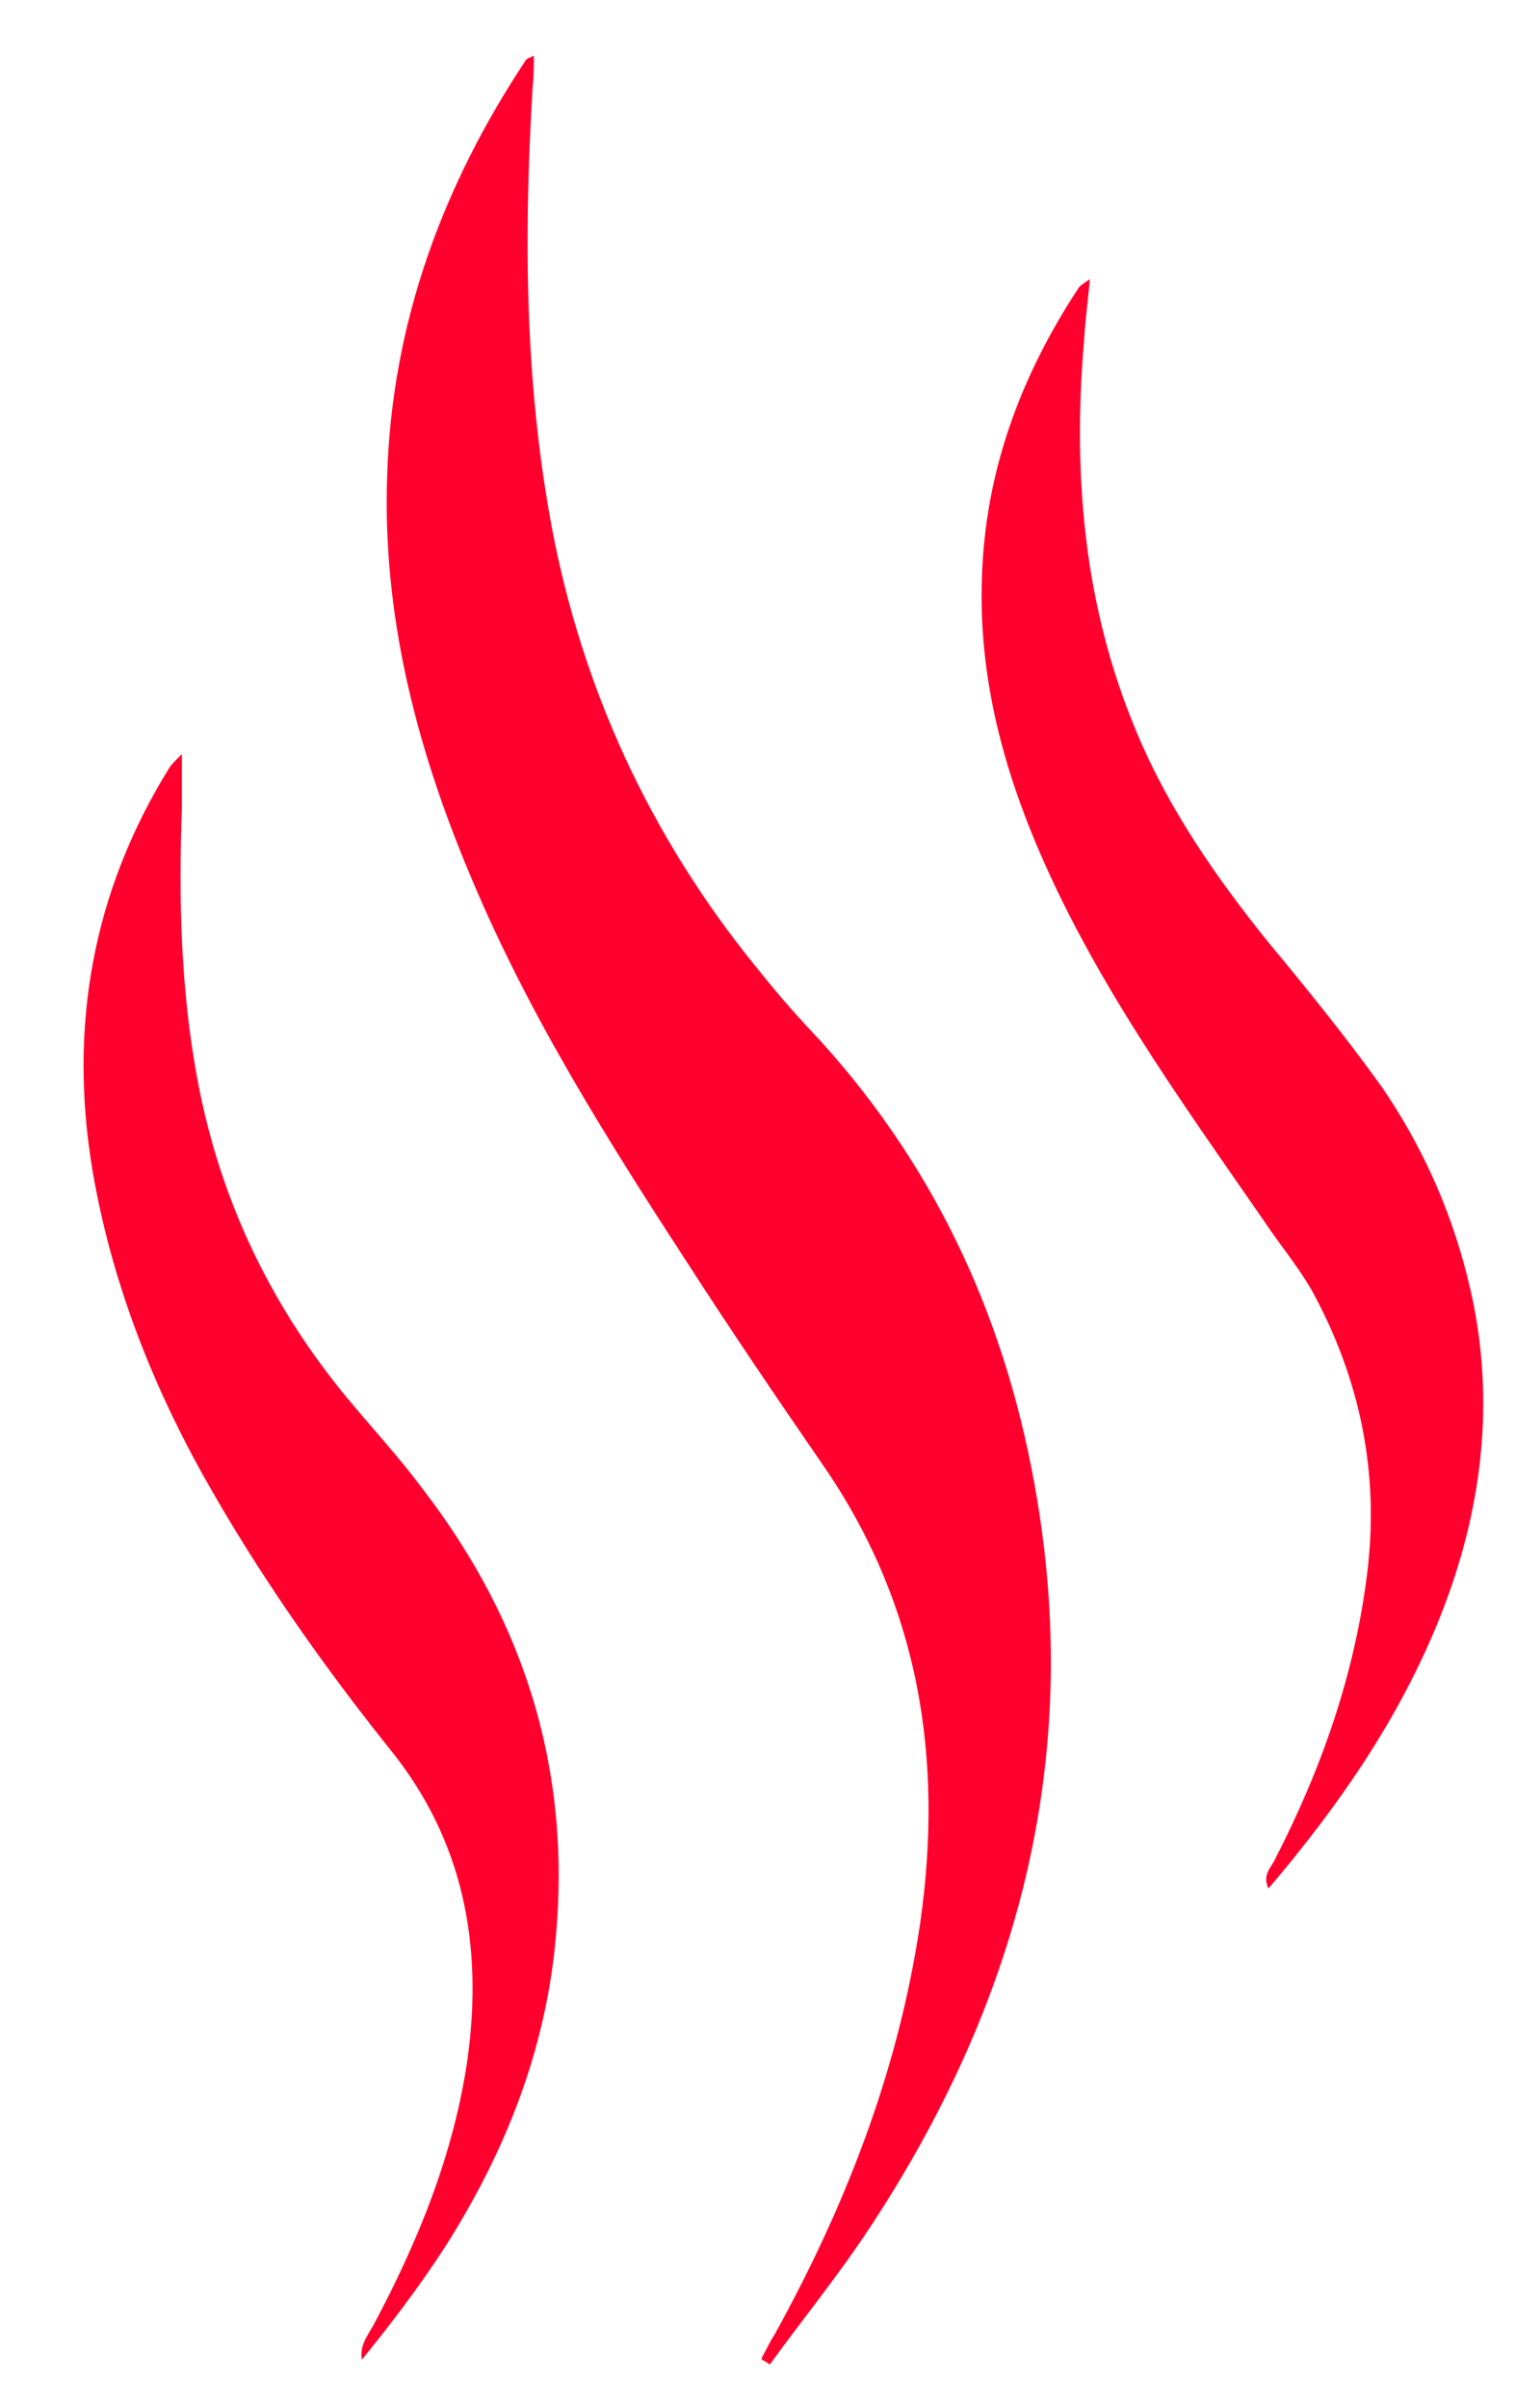 <svg width="17" height="27" viewBox="0 0 17 27" fill="none" xmlns="http://www.w3.org/2000/svg">
<path d="M8.549 26.437C8.601 26.347 8.639 26.257 8.691 26.18C9.488 24.739 10.08 23.222 10.324 21.575C10.594 19.71 10.311 17.974 9.218 16.405C8.704 15.659 8.189 14.9 7.7 14.141C6.787 12.739 5.9 11.325 5.257 9.769C4.665 8.354 4.292 6.888 4.344 5.344C4.395 3.634 4.961 2.09 5.9 0.675C5.9 0.663 5.938 0.65 5.99 0.624C5.99 0.753 5.99 0.856 5.977 0.971C5.874 2.682 5.887 4.38 6.221 6.064C6.594 7.891 7.379 9.511 8.562 10.939C8.768 11.196 8.987 11.441 9.218 11.685C10.543 13.151 11.315 14.874 11.636 16.804C12.138 19.788 11.405 22.488 9.758 24.984C9.411 25.511 9.012 26 8.639 26.514C8.614 26.501 8.588 26.476 8.549 26.463" fill="#FF002E"/>
<path d="M12.228 3.158C12.202 3.415 12.176 3.621 12.164 3.826C12.035 5.331 12.164 6.81 12.755 8.212C13.115 9.074 13.643 9.833 14.221 10.553C14.659 11.08 15.096 11.62 15.495 12.174C16.009 12.919 16.356 13.742 16.536 14.63C16.768 15.813 16.614 16.971 16.176 18.09C15.726 19.234 15.044 20.225 14.234 21.177C14.157 21.022 14.273 20.932 14.311 20.842C14.826 19.839 15.199 18.784 15.34 17.652C15.482 16.521 15.263 15.466 14.723 14.476C14.569 14.206 14.363 13.961 14.183 13.691C13.231 12.315 12.241 10.952 11.598 9.395C11.212 8.456 10.98 7.492 11.019 6.463C11.057 5.28 11.456 4.212 12.099 3.235C12.112 3.209 12.151 3.183 12.228 3.132" fill="#FF002E"/>
<path d="M2.041 8.456C2.041 8.7 2.041 8.88 2.041 9.061C2.003 10.089 2.028 11.118 2.221 12.134C2.478 13.485 3.057 14.681 3.945 15.736C4.215 16.057 4.498 16.366 4.755 16.713C5.9 18.205 6.414 19.877 6.234 21.755C6.118 23.002 5.668 24.134 4.999 25.189C4.716 25.626 4.395 26.051 4.06 26.462C4.035 26.295 4.125 26.192 4.189 26.076C4.691 25.137 5.089 24.16 5.244 23.105C5.424 21.819 5.205 20.636 4.369 19.607C3.597 18.642 2.877 17.613 2.273 16.533C1.681 15.466 1.244 14.334 1.038 13.125C0.768 11.517 1.038 9.999 1.9 8.61C1.925 8.572 1.951 8.546 2.028 8.469" fill="#FF002E"/>
</svg>

